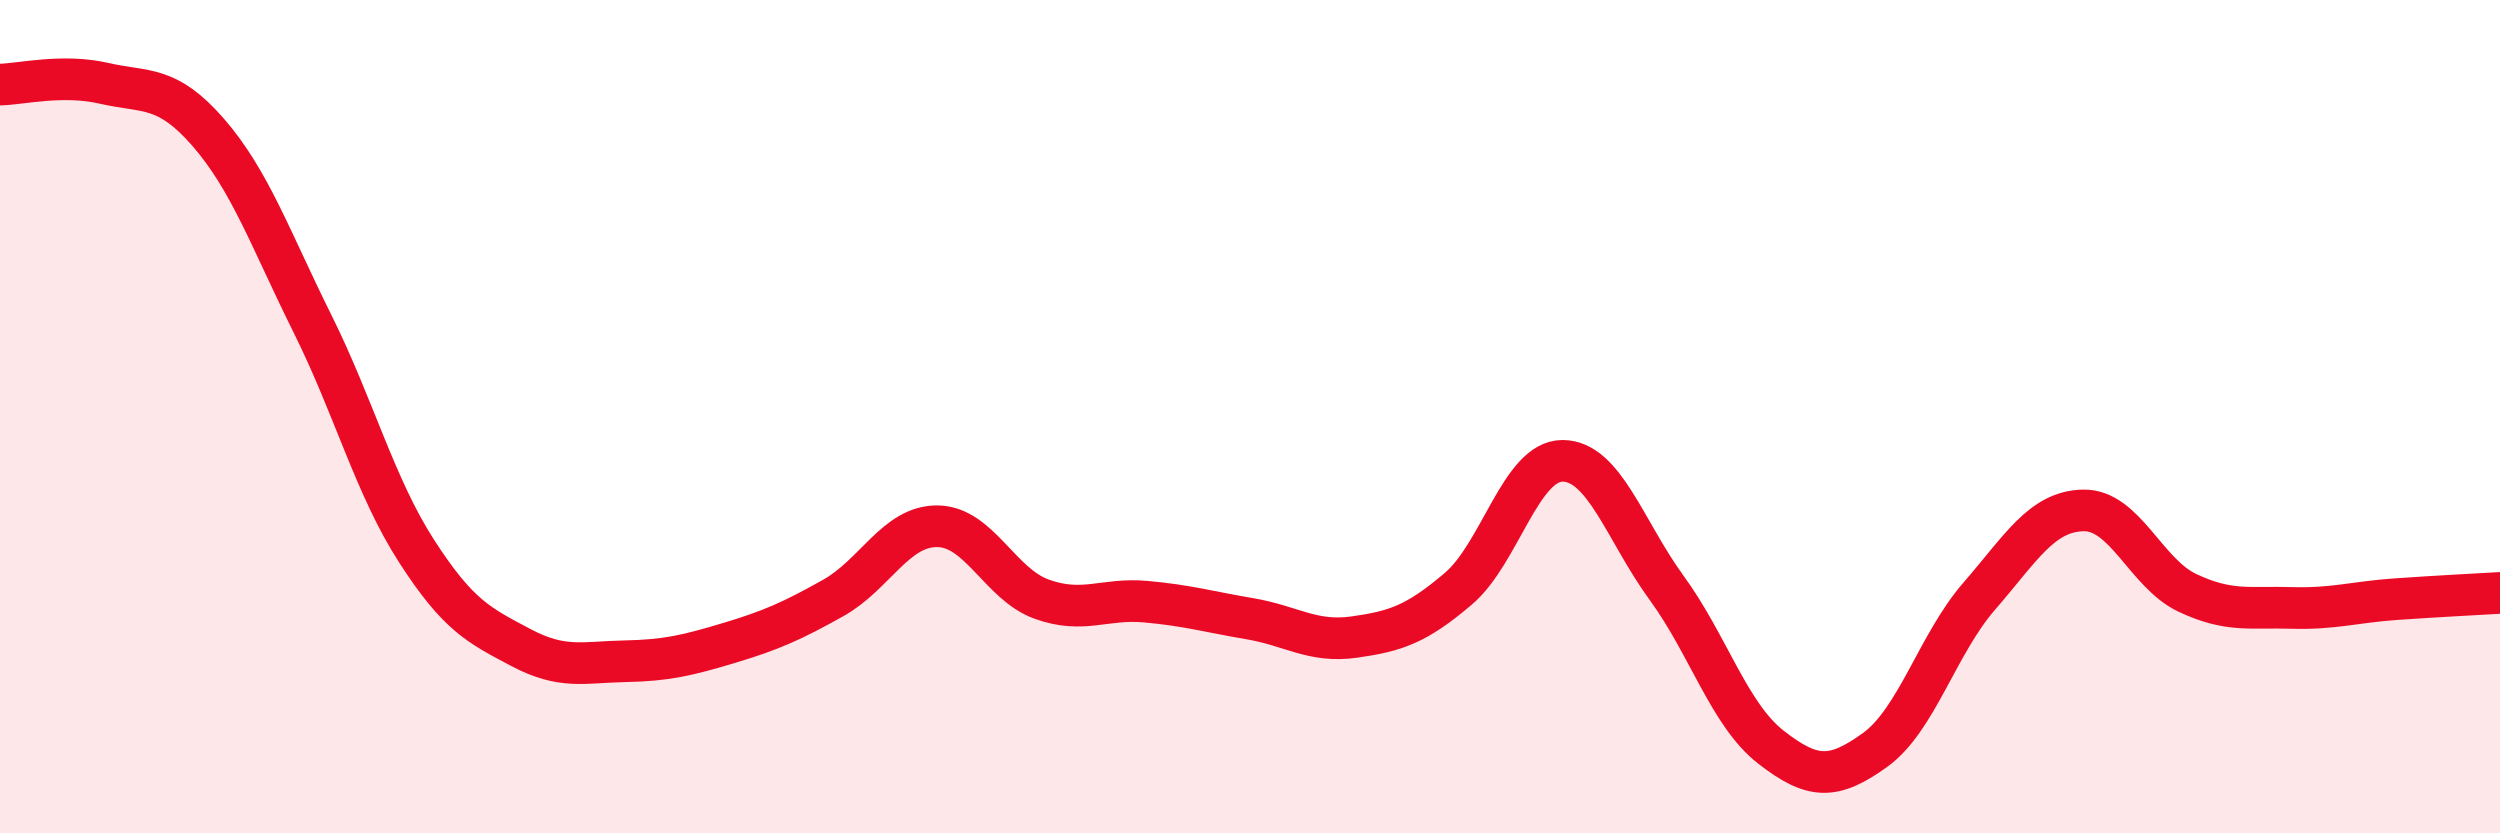 
    <svg width="60" height="20" viewBox="0 0 60 20" xmlns="http://www.w3.org/2000/svg">
      <path
        d="M 0,2.03 C 0.5,2.02 1.5,1.77 2.5,2 C 3.5,2.23 4,2.03 5,3.18 C 6,4.33 6.5,5.76 7.5,7.77 C 8.5,9.78 9,11.68 10,13.23 C 11,14.78 11.5,15.01 12.5,15.54 C 13.5,16.07 14,15.89 15,15.87 C 16,15.85 16.5,15.73 17.5,15.43 C 18.5,15.13 19,14.91 20,14.35 C 21,13.79 21.5,12.62 22.5,12.63 C 23.5,12.64 24,14.02 25,14.38 C 26,14.74 26.5,14.35 27.5,14.44 C 28.5,14.53 29,14.68 30,14.85 C 31,15.02 31.5,15.43 32.5,15.29 C 33.5,15.15 34,14.98 35,14.13 C 36,13.28 36.5,11.06 37.5,11.06 C 38.5,11.06 39,12.74 40,14.11 C 41,15.48 41.5,17.15 42.5,17.93 C 43.5,18.71 44,18.72 45,18 C 46,17.28 46.5,15.46 47.5,14.31 C 48.5,13.16 49,12.27 50,12.25 C 51,12.23 51.5,13.76 52.5,14.23 C 53.5,14.7 54,14.56 55,14.59 C 56,14.62 56.5,14.45 57.5,14.38 C 58.5,14.31 59.5,14.26 60,14.23L60 20L0 20Z"
        fill="#EB0A25"
        opacity="0.1"
        stroke-linecap="round"
        stroke-linejoin="round"
      />
      <path
        d="M 0,2.03 C 0.5,2.02 1.5,1.77 2.5,2 C 3.5,2.23 4,2.03 5,3.18 C 6,4.33 6.5,5.76 7.5,7.77 C 8.5,9.78 9,11.68 10,13.23 C 11,14.78 11.5,15.01 12.5,15.54 C 13.5,16.07 14,15.89 15,15.87 C 16,15.85 16.5,15.73 17.5,15.43 C 18.5,15.13 19,14.91 20,14.35 C 21,13.79 21.5,12.62 22.5,12.63 C 23.5,12.64 24,14.02 25,14.38 C 26,14.74 26.5,14.35 27.5,14.44 C 28.5,14.53 29,14.68 30,14.85 C 31,15.02 31.5,15.43 32.5,15.29 C 33.5,15.15 34,14.98 35,14.13 C 36,13.28 36.5,11.06 37.5,11.06 C 38.5,11.06 39,12.74 40,14.11 C 41,15.48 41.5,17.15 42.5,17.93 C 43.5,18.71 44,18.72 45,18 C 46,17.28 46.5,15.46 47.5,14.31 C 48.5,13.16 49,12.27 50,12.25 C 51,12.23 51.5,13.76 52.5,14.23 C 53.5,14.7 54,14.56 55,14.59 C 56,14.62 56.5,14.45 57.5,14.38 C 58.5,14.31 59.5,14.26 60,14.23"
        stroke="#EB0A25"
        stroke-width="1"
        fill="none"
        stroke-linecap="round"
        stroke-linejoin="round"
      />
    </svg>
  